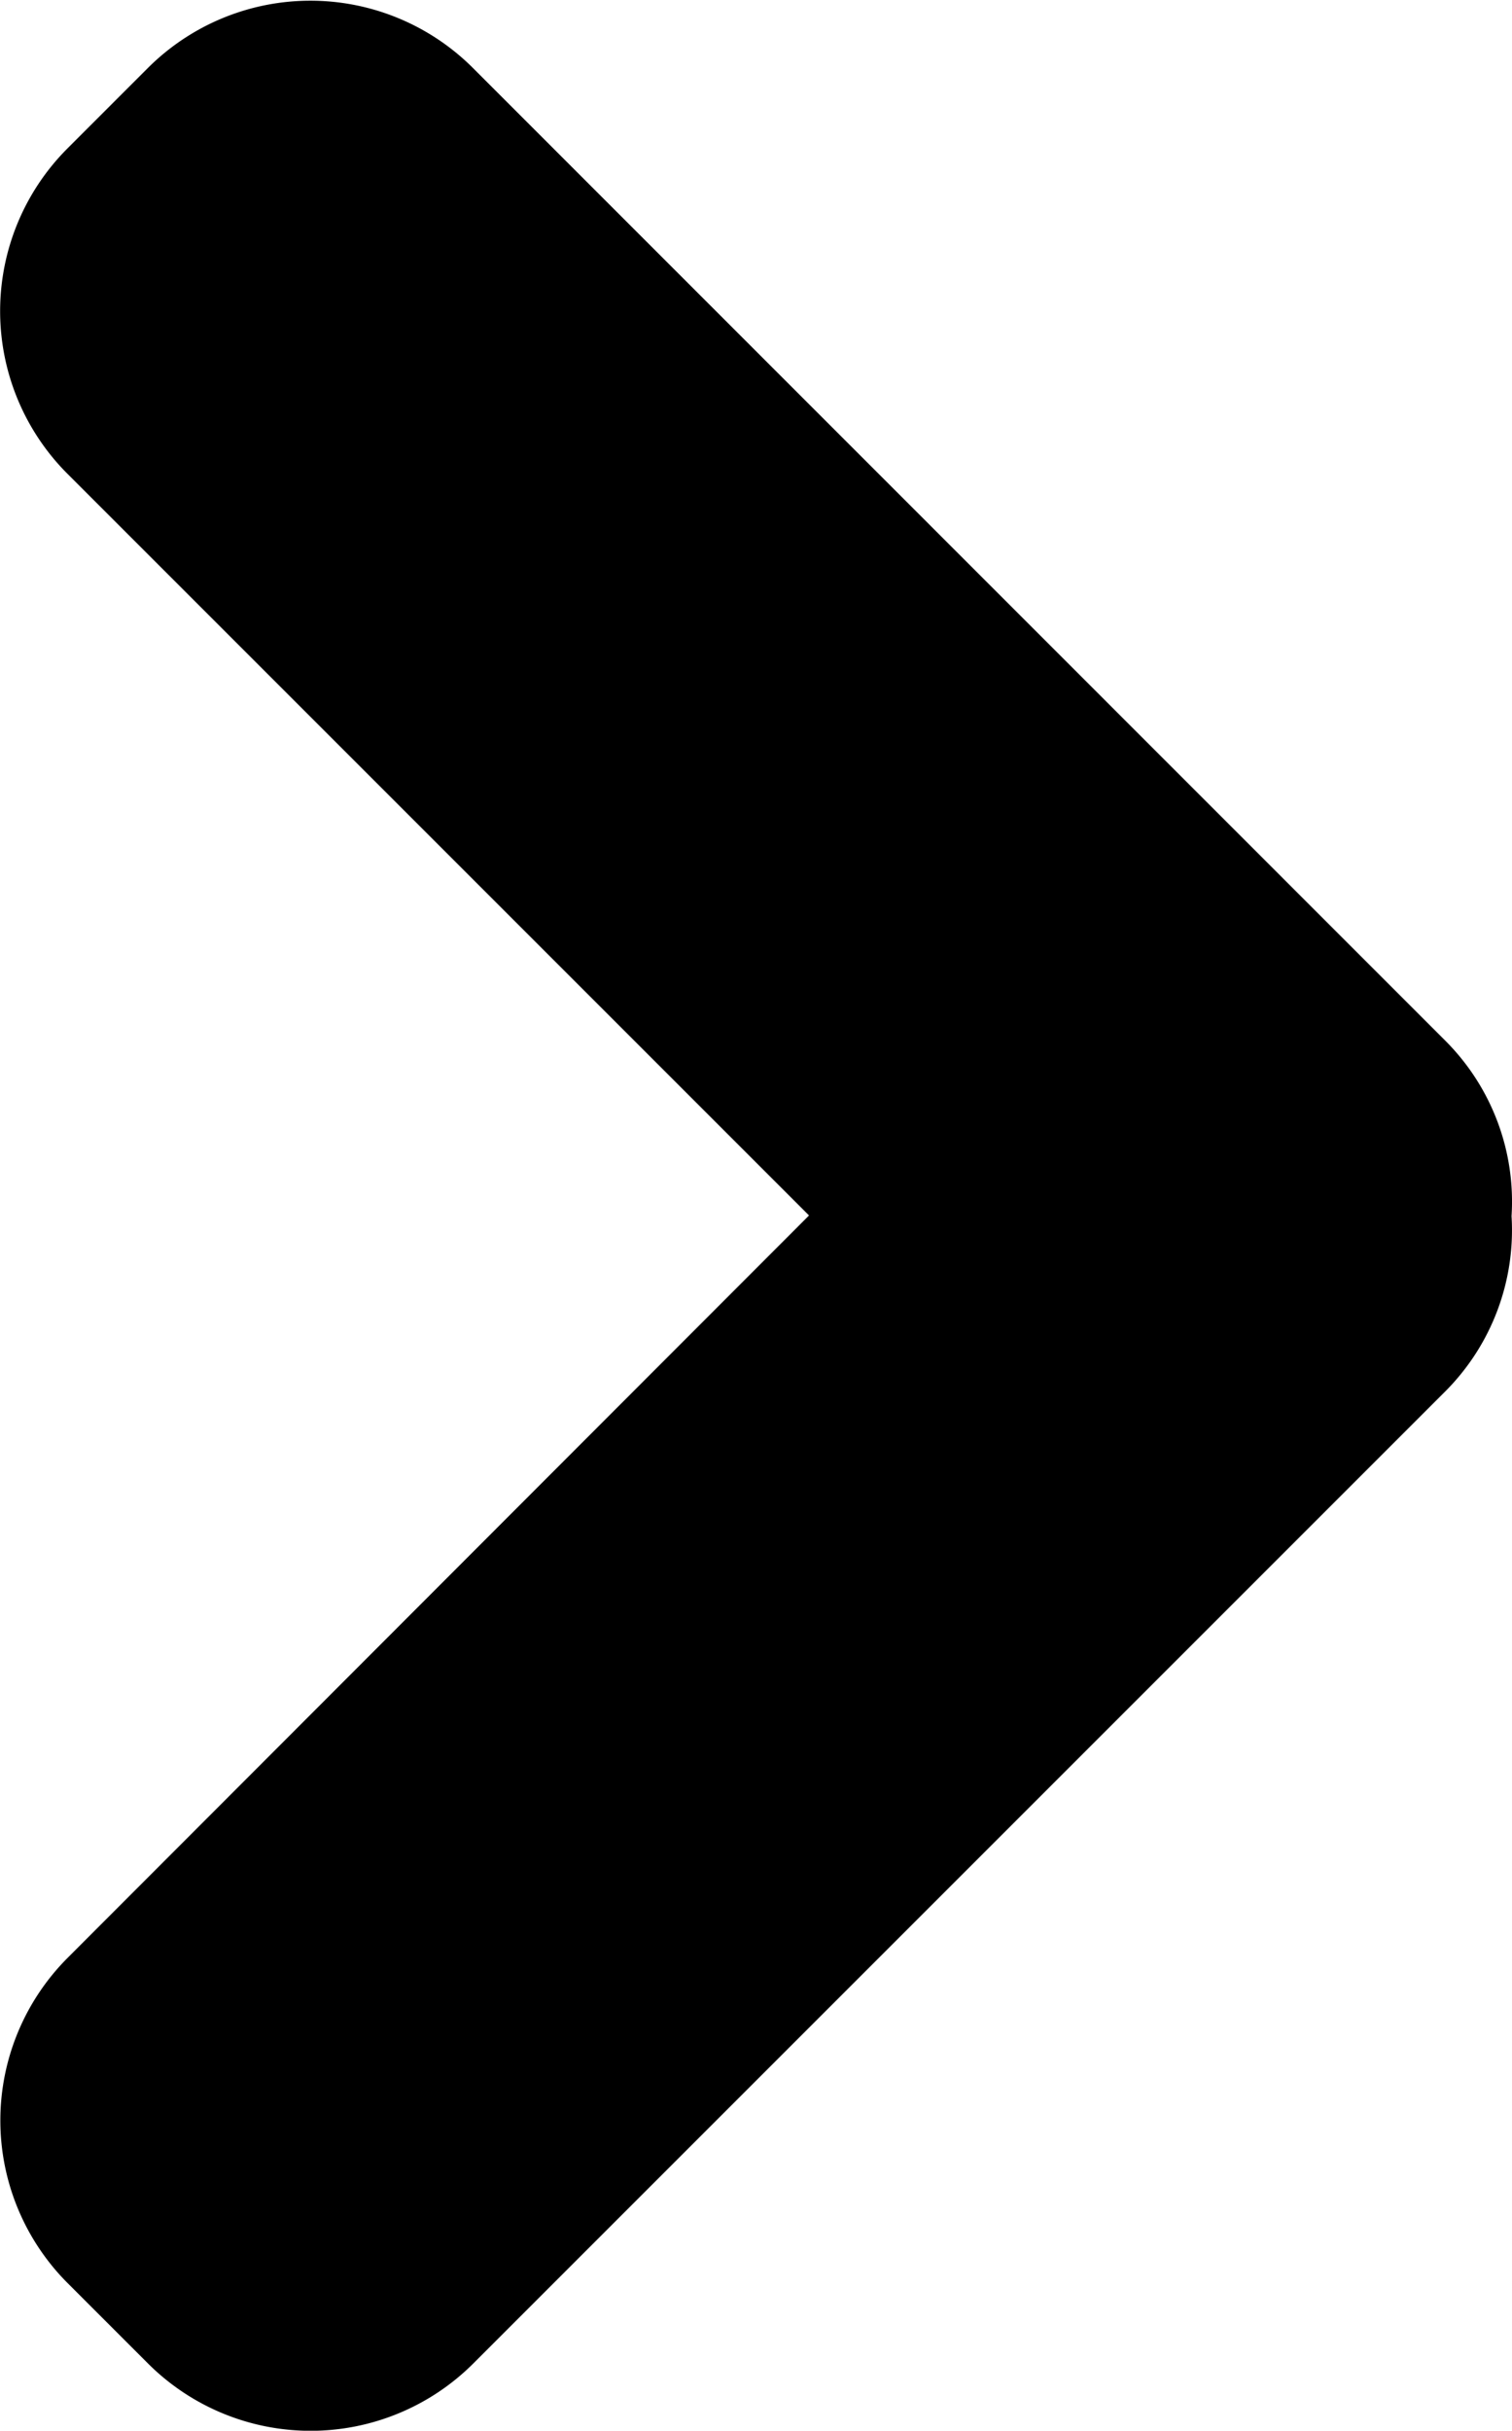 <svg xmlns="http://www.w3.org/2000/svg" width="6.773" height="10.887" viewBox="0 0 6.773 10.887">
  <path id="arrow_icon" d="M7.346,8.692l4.36-4.36a1.031,1.031,0,0,1,1.453,0l.364.364a1.031,1.031,0,0,1,0,1.453L10.2,9.476,13.524,12.8a1.031,1.031,0,0,1,0,1.453l-.364.364a1.03,1.03,0,0,1-1.453,0l-4.36-4.361a1.019,1.019,0,0,1-.294-.783A1.022,1.022,0,0,1,7.346,8.692Z" transform="translate(13.824 14.92) rotate(180)"/>
</svg>

